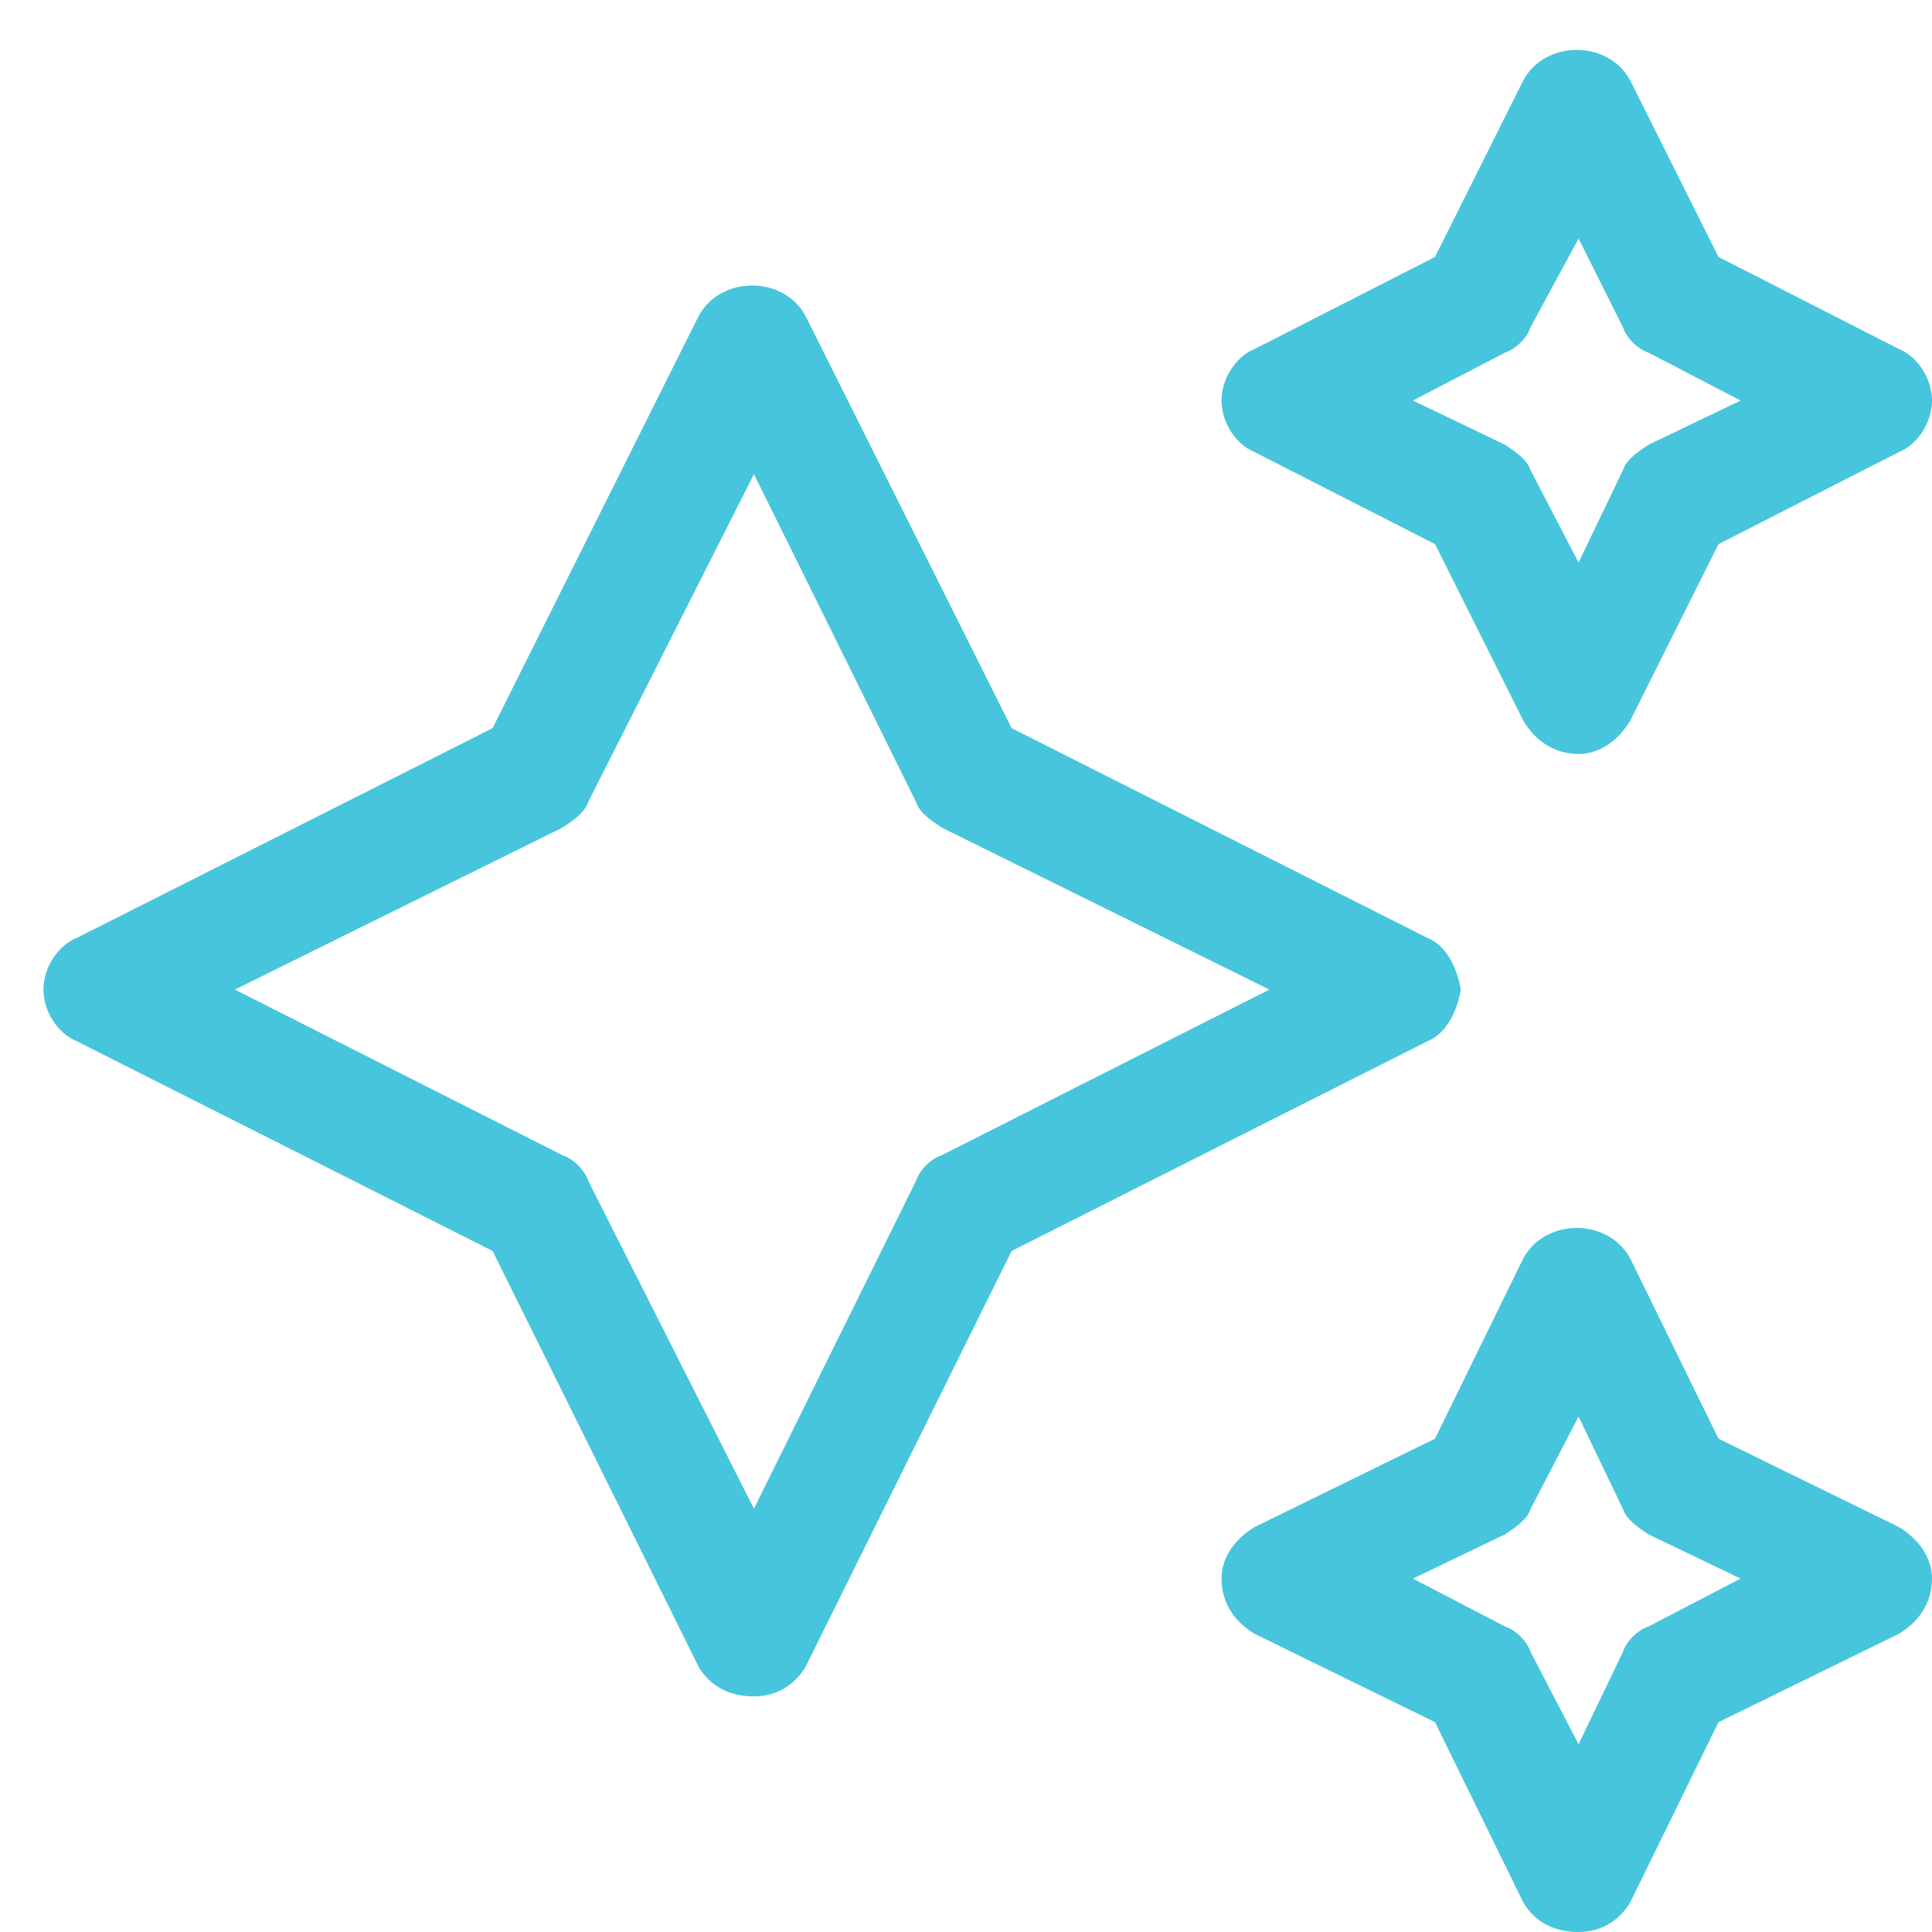 <?xml version="1.0" encoding="UTF-8"?> <svg xmlns="http://www.w3.org/2000/svg" width="41" height="41" viewBox="0 0 41 41" fill="none"><path d="M26.625 9.594C26.234 9.438 25.922 8.969 25.922 8.5C25.922 8.031 26.234 7.562 26.625 7.406L30.453 5.453L32.328 1.703C32.797 0.844 34.125 0.844 34.594 1.703L36.469 5.453L40.297 7.406C40.688 7.562 41 8.031 41 8.5C41 8.969 40.688 9.438 40.297 9.594L36.469 11.547L34.594 15.297C34.359 15.688 33.969 16 33.5 16C32.953 16 32.562 15.688 32.328 15.297L30.453 11.547L26.625 9.594ZM31.938 7.484L29.984 8.5L31.938 9.438C32.172 9.594 32.406 9.75 32.484 9.984L33.5 11.938L34.438 9.984C34.516 9.75 34.75 9.594 34.984 9.438L36.938 8.5L34.984 7.484C34.75 7.406 34.516 7.172 34.438 6.938L33.5 5.062L32.484 6.938C32.406 7.172 32.172 7.406 31.938 7.484ZM40.297 32.406C40.688 32.641 41 33.031 41 33.5C41 34.047 40.688 34.438 40.297 34.672L36.469 36.547L34.594 40.375C34.359 40.766 33.969 41 33.5 41C32.953 41 32.562 40.766 32.328 40.375L30.453 36.547L26.625 34.672C26.234 34.438 25.922 34.047 25.922 33.5C25.922 33.031 26.234 32.641 26.625 32.406L30.453 30.531L32.328 26.703C32.797 25.844 34.125 25.844 34.594 26.703L36.469 30.531L40.297 32.406ZM34.984 34.516L36.938 33.5L34.984 32.562C34.75 32.406 34.516 32.25 34.438 32.016L33.5 30.062L32.484 32.016C32.406 32.25 32.172 32.406 31.938 32.562L29.984 33.5L31.938 34.516C32.172 34.594 32.406 34.828 32.484 35.062L33.5 37.016L34.438 35.062C34.516 34.828 34.75 34.594 34.984 34.516ZM31 21C30.922 21.469 30.688 21.938 30.297 22.094L21.469 26.547L17.094 35.375C16.859 35.766 16.469 36 16 36C15.453 36 15.062 35.766 14.828 35.375L10.453 26.547L1.625 22.094C1.234 21.938 0.922 21.469 0.922 21C0.922 20.531 1.234 20.062 1.625 19.906L10.453 15.453L14.828 6.703C15.297 5.844 16.625 5.844 17.094 6.703L21.469 15.453L30.297 19.906C30.688 20.062 30.922 20.531 31 21ZM19.984 24.516L26.938 21L19.984 17.562C19.75 17.406 19.516 17.25 19.438 17.016L16 10.062L12.484 17.016C12.406 17.25 12.172 17.406 11.938 17.562L4.984 21L11.938 24.516C12.172 24.594 12.406 24.828 12.484 25.062L16 32.016L19.438 25.062C19.516 24.828 19.75 24.594 19.984 24.516Z" fill="#47C5DC"></path></svg> 